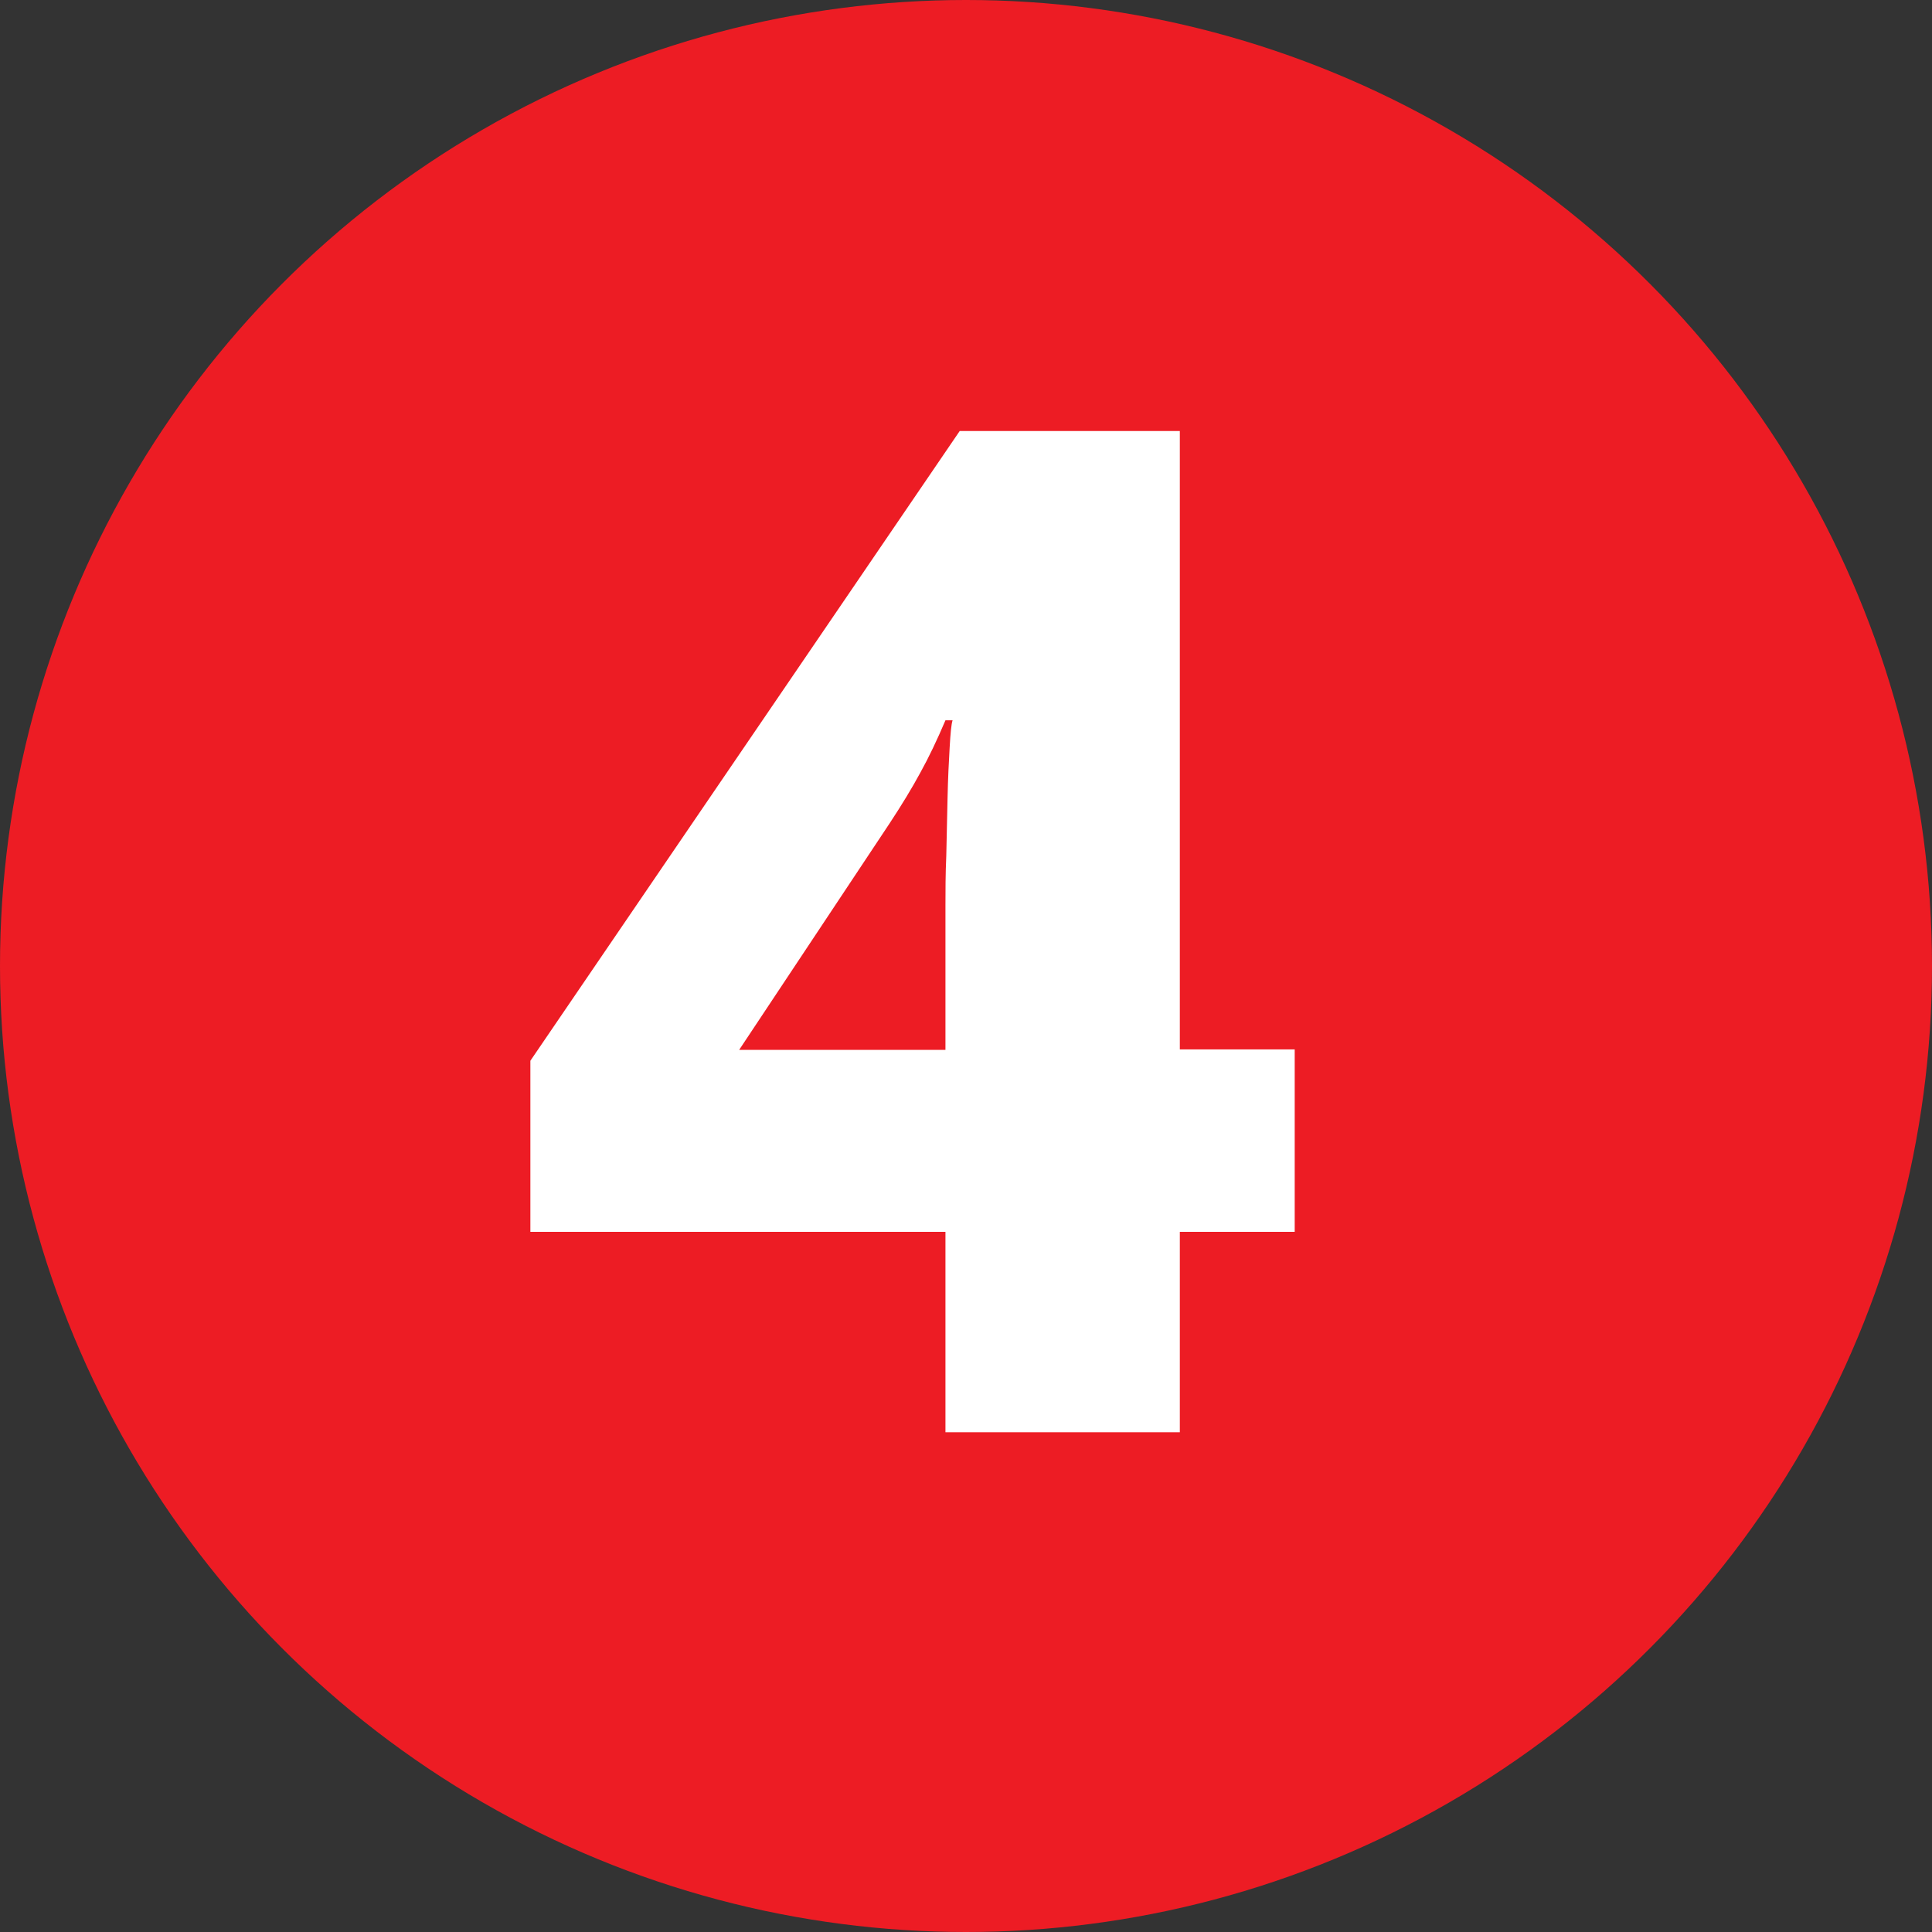 <svg xmlns="http://www.w3.org/2000/svg" id="Layer_1" viewBox="0 0 46.08 46.08"><rect x="0" y="0" width="46.08" height="46.08" fill="#333333" stroke="none"/><defs><style>      .cls-1 {        fill: #ed1c24;      }      .cls-2 {        fill: #fff;      }    </style></defs><circle class="cls-1" cx="23.04" cy="23.04" r="23.04"></circle><path class="cls-2" d="M30.88,29.38h-2.74v4.78h-5.59v-4.78h-9.9v-4.08l10.24-15.02h5.25v14.75h2.74v4.35ZM22.55,21.59c0-.33,0-.73.02-1.19.01-.46.02-.91.03-1.37.01-.46.03-.86.05-1.2.02-.35.04-.56.07-.65h-.17c-.2.47-.4.89-.6,1.25-.2.37-.45.78-.74,1.22l-3.58,5.39h4.92v-3.45Z"></path></svg>